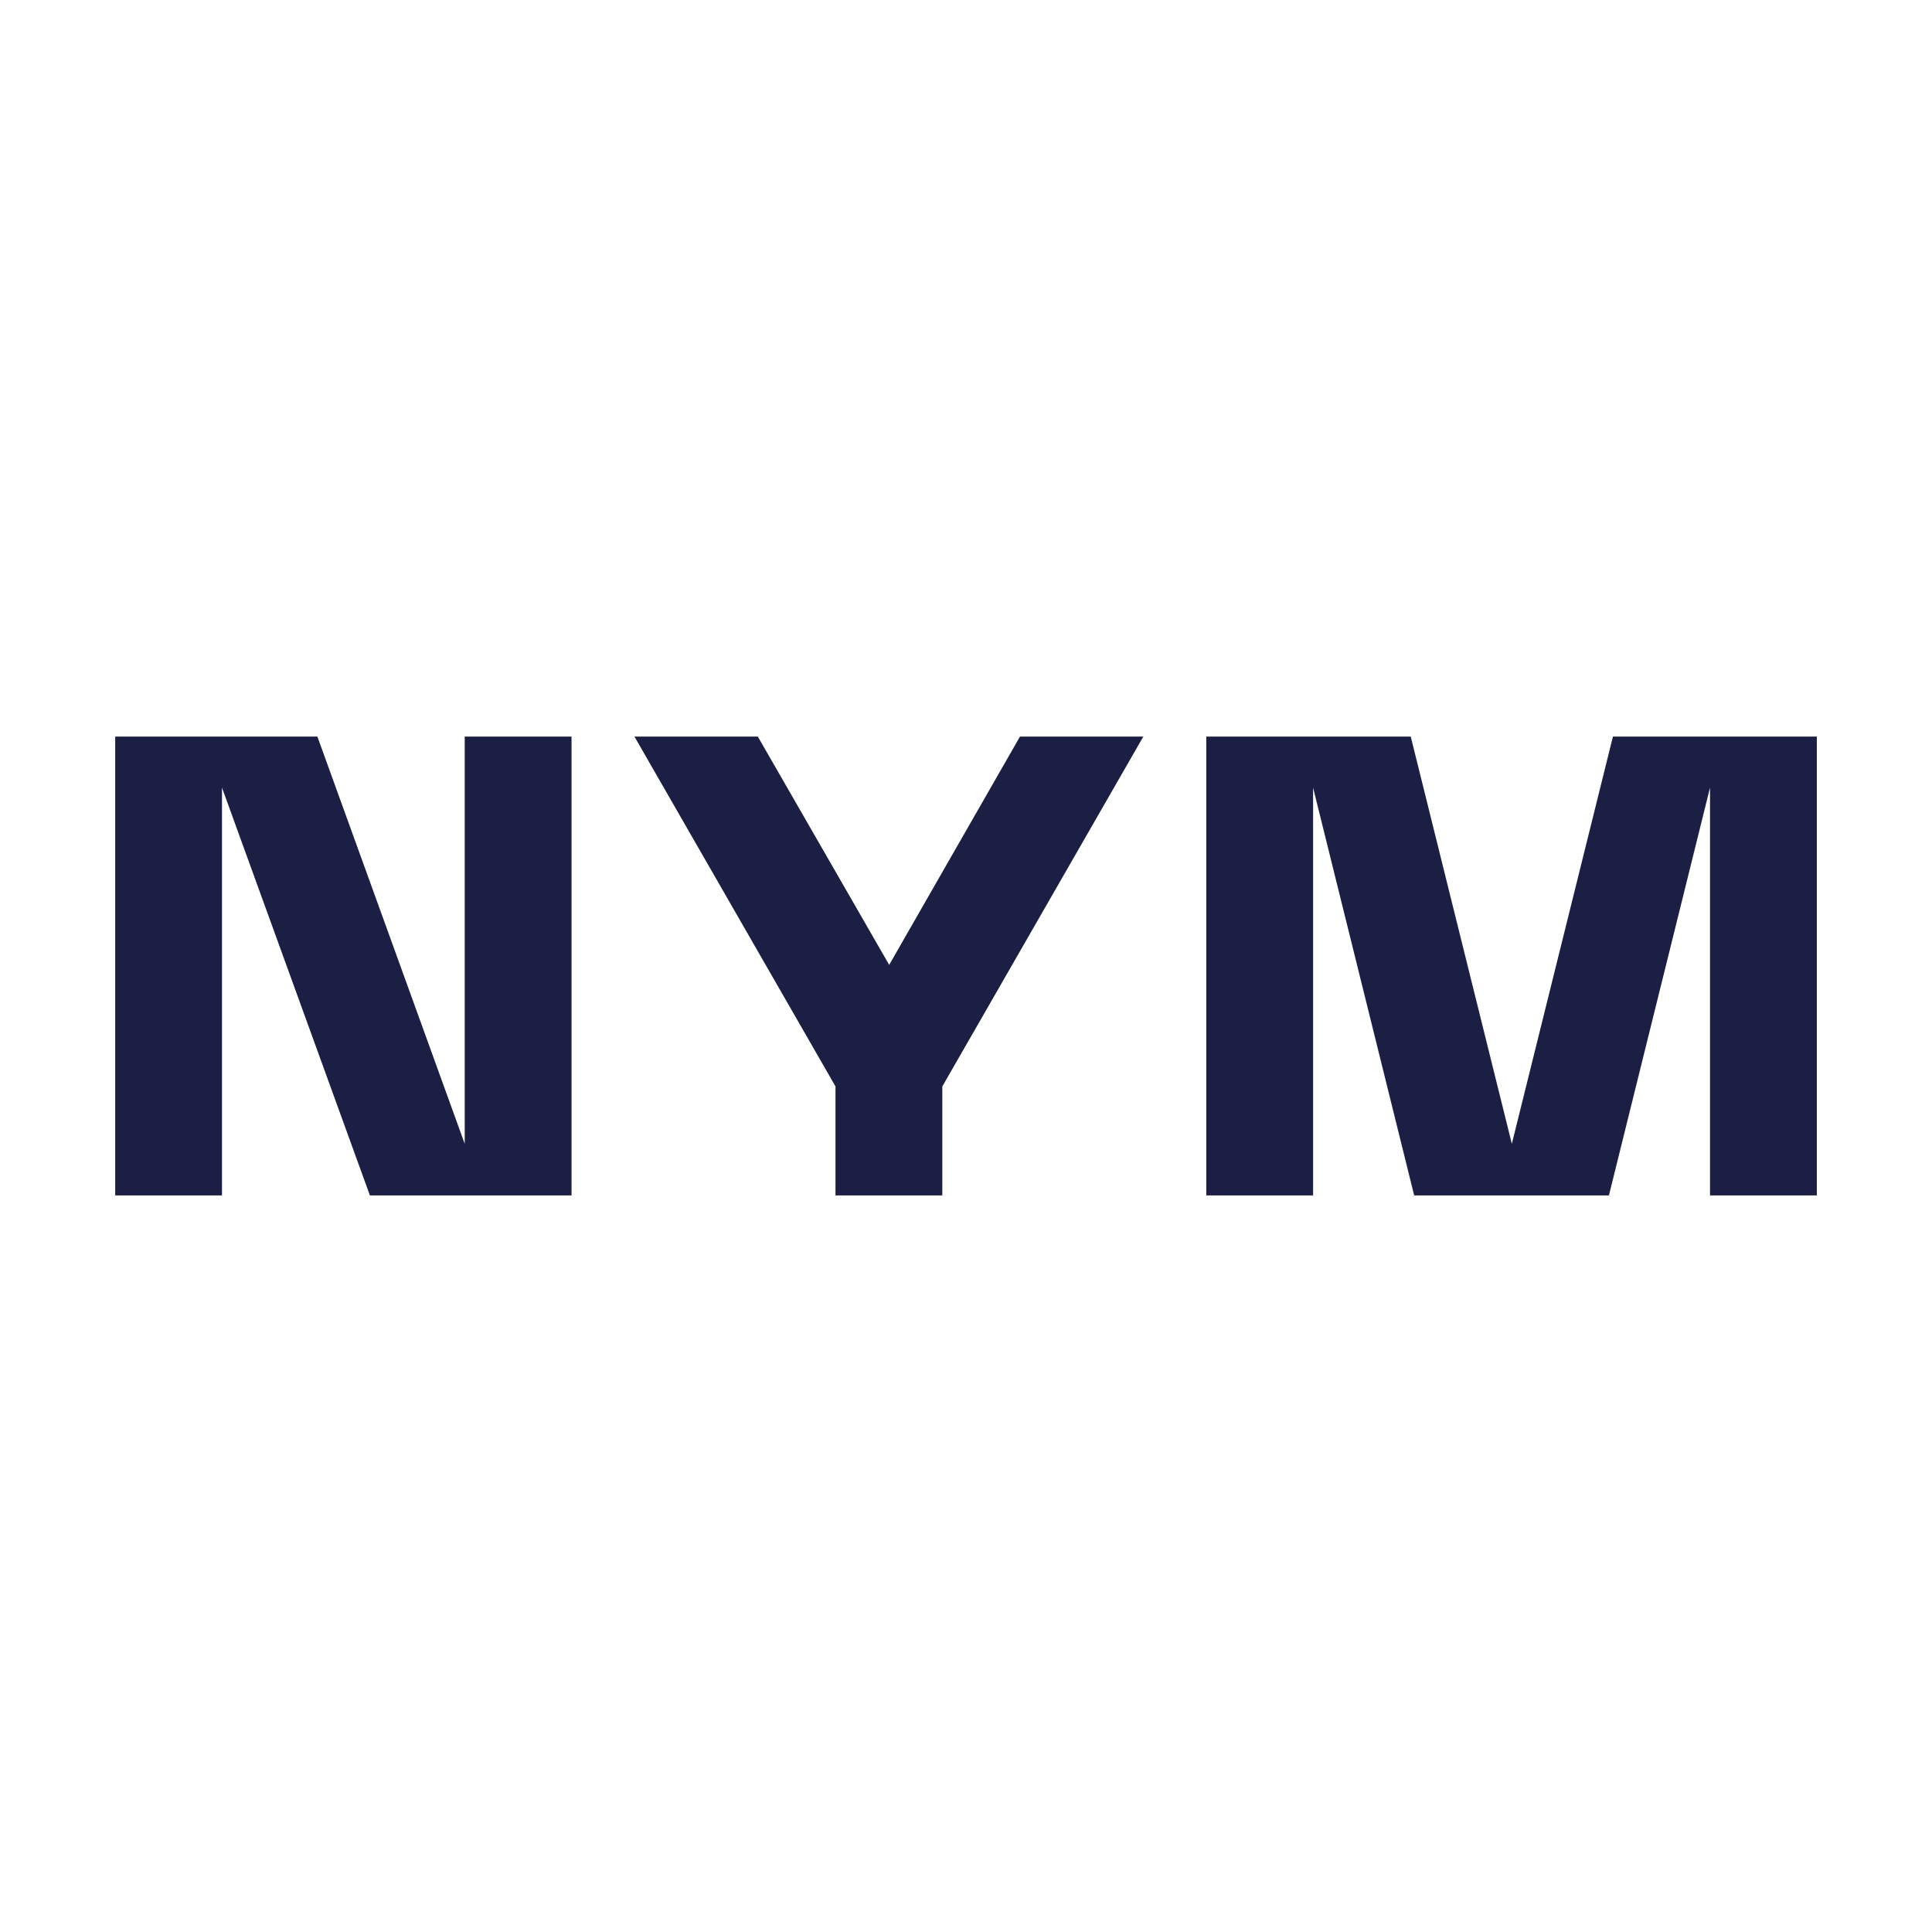 <svg width="80" height="80" viewBox="0 0 80 80" fill="none" xmlns="http://www.w3.org/2000/svg">
<path fill-rule="evenodd" clip-rule="evenodd" d="M9.192 32.614L15.317 49.5H19.243H23.666V30.5H19.243V47.362L13.142 30.5H9.192H4.77V49.5H9.192V32.614ZM66.788 30.5L62.602 47.362L58.416 30.5H49.949V49.5H54.372V32.614L58.558 49.5H66.622L70.808 32.614V49.5H75.231V30.5H66.788ZM31.38 30.5L36.819 39.953L42.235 30.5H47.343L39.019 44.987V49.5H34.596V44.987L26.271 30.5H31.38Z" fill="#1C1F44"/>
</svg>
